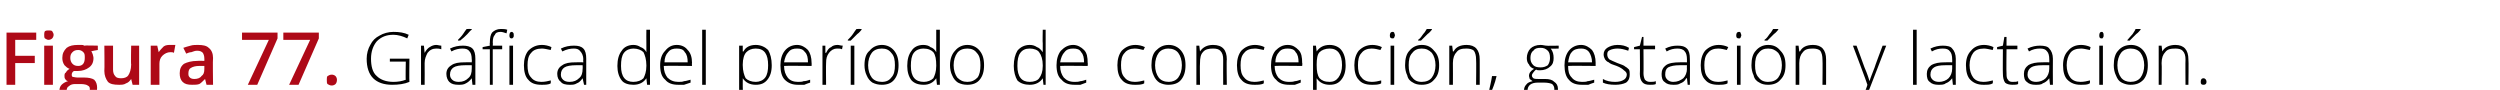 <?xml version="1.0" standalone="no"?><!DOCTYPE svg PUBLIC "-//W3C//DTD SVG 1.1//EN" "http://www.w3.org/Graphics/SVG/1.1/DTD/svg11.dtd"><svg xmlns="http://www.w3.org/2000/svg" version="1.1" width="345px" height="12.4px" viewBox="0 -4 345 12.4" style="top:-4px">  <desc>Figura 77. Gr fica del per odo de concepci n, gestaci n y lactaci n.</desc>  <defs/>  <g id="Polygon83968">    <path d="M 53.8 4.1 L 56.5 4.1 C 56.5 4.1 56.46 7.31 56.5 7.3 C 55.8 7.6 55 7.7 54.1 7.7 C 53 7.7 52.1 7.4 51.5 6.8 C 50.9 6.2 50.6 5.3 50.6 4.1 C 50.6 3.4 50.8 2.7 51.1 2.2 C 51.4 1.6 51.8 1.2 52.4 0.9 C 52.9 0.6 53.6 0.4 54.3 0.4 C 55.1 0.4 55.8 0.5 56.4 0.8 C 56.4 0.8 56.2 1.3 56.2 1.3 C 55.6 1 54.9 0.8 54.3 0.8 C 53.3 0.8 52.6 1.1 52 1.7 C 51.5 2.3 51.2 3.1 51.2 4.1 C 51.2 5.1 51.4 6 52 6.5 C 52.5 7 53.3 7.3 54.3 7.3 C 54.9 7.3 55.5 7.2 56 7 C 55.95 7.03 56 4.5 56 4.5 L 53.8 4.5 L 53.8 4.1 Z M 60.2 2.2 C 60.4 2.2 60.7 2.3 60.9 2.3 C 60.9 2.3 60.9 2.8 60.9 2.8 C 60.6 2.7 60.4 2.7 60.2 2.7 C 59.7 2.7 59.3 2.9 59 3.3 C 58.8 3.7 58.6 4.1 58.6 4.7 C 58.62 4.72 58.6 7.7 58.6 7.7 L 58.1 7.7 L 58.1 2.3 L 58.5 2.3 L 58.6 3.3 C 58.6 3.3 58.63 3.3 58.6 3.3 C 58.8 2.9 59.1 2.6 59.3 2.5 C 59.6 2.3 59.9 2.2 60.2 2.2 Z M 65.2 7.7 L 65.1 6.8 C 65.1 6.8 65.08 6.81 65.1 6.8 C 64.8 7.2 64.5 7.4 64.3 7.5 C 64 7.7 63.6 7.7 63.3 7.7 C 62.7 7.7 62.3 7.6 62 7.3 C 61.8 7.1 61.6 6.7 61.6 6.2 C 61.6 5.7 61.8 5.3 62.3 5 C 62.7 4.7 63.3 4.6 64.1 4.6 C 64.13 4.58 65.1 4.6 65.1 4.6 C 65.1 4.6 65.14 4.2 65.1 4.2 C 65.1 3.7 65 3.3 64.8 3.1 C 64.6 2.8 64.3 2.7 63.8 2.7 C 63.4 2.7 62.8 2.8 62.3 3.1 C 62.3 3.1 62.1 2.7 62.1 2.7 C 62.7 2.4 63.3 2.3 63.9 2.3 C 64.4 2.3 64.9 2.4 65.2 2.7 C 65.5 3 65.6 3.5 65.6 4.1 C 65.6 4.12 65.6 7.7 65.6 7.7 L 65.2 7.7 Z M 63.3 7.3 C 63.9 7.3 64.3 7.1 64.6 6.8 C 65 6.5 65.1 6 65.1 5.5 C 65.12 5.47 65.1 5 65.1 5 C 65.1 5 64.2 4.99 64.2 5 C 63.5 5 62.9 5.1 62.6 5.3 C 62.3 5.5 62.1 5.8 62.1 6.3 C 62.1 6.6 62.2 6.8 62.4 7 C 62.6 7.2 62.9 7.3 63.3 7.3 Z M 63.2 1.5 C 63.4 1.3 63.7 1 63.9 0.7 C 64.1 0.4 64.3 0.1 64.4 0 C 64.38 -0.01 65.1 0 65.1 0 C 65.1 0 65.07 0.07 65.1 0.1 C 64.9 0.2 64.7 0.5 64.5 0.7 C 64.2 1 63.9 1.3 63.5 1.6 C 63.54 1.59 63.2 1.6 63.2 1.6 C 63.2 1.6 63.2 1.51 63.2 1.5 Z M 69.3 2.8 L 68 2.8 L 68 7.7 L 67.6 7.7 L 67.6 2.8 L 66.6 2.8 L 66.6 2.5 L 67.6 2.3 C 67.6 2.3 67.56 1.89 67.6 1.9 C 67.6 1.2 67.7 0.8 67.9 0.5 C 68.2 0.2 68.6 0 69.1 0 C 69.4 0 69.7 0 70 0.1 C 70 0.1 69.9 0.6 69.9 0.6 C 69.6 0.5 69.3 0.4 69.1 0.4 C 68.7 0.4 68.4 0.5 68.3 0.8 C 68.1 1 68 1.3 68 1.9 C 68.04 1.85 68 2.3 68 2.3 L 69.3 2.3 L 69.3 2.8 Z M 70.8 7.7 L 70.3 7.7 L 70.3 2.3 L 70.8 2.3 L 70.8 7.7 Z M 70.6 1.3 C 70.4 1.3 70.3 1.2 70.3 0.9 C 70.3 0.6 70.4 0.4 70.6 0.4 C 70.7 0.4 70.7 0.4 70.8 0.5 C 70.9 0.6 70.9 0.7 70.9 0.9 C 70.9 1 70.9 1.1 70.8 1.2 C 70.7 1.3 70.7 1.3 70.6 1.3 C 70.6 1.3 70.6 1.3 70.6 1.3 Z M 76 7.5 C 75.7 7.7 75.2 7.7 74.7 7.7 C 73.9 7.7 73.3 7.5 72.9 7 C 72.5 6.6 72.3 5.9 72.3 5 C 72.3 4.2 72.5 3.5 72.9 3 C 73.4 2.5 74 2.2 74.8 2.2 C 75.2 2.2 75.7 2.3 76.1 2.5 C 76.1 2.5 76 2.9 76 2.9 C 75.5 2.8 75.1 2.7 74.8 2.7 C 74.1 2.7 73.6 2.9 73.3 3.3 C 72.9 3.7 72.8 4.3 72.8 5 C 72.8 5.7 72.9 6.3 73.3 6.7 C 73.6 7.1 74.1 7.3 74.7 7.3 C 75.2 7.3 75.6 7.2 76 7.1 C 76.03 7.05 76 7.5 76 7.5 C 76 7.5 76.03 7.5 76 7.5 Z M 80.6 7.7 L 80.4 6.8 C 80.4 6.8 80.39 6.81 80.4 6.8 C 80.1 7.2 79.9 7.4 79.6 7.5 C 79.3 7.7 79 7.7 78.6 7.7 C 78.1 7.7 77.6 7.6 77.4 7.3 C 77.1 7.1 76.9 6.7 76.9 6.2 C 76.9 5.7 77.1 5.3 77.6 5 C 78 4.7 78.6 4.6 79.4 4.6 C 79.44 4.58 80.5 4.6 80.5 4.6 C 80.5 4.6 80.45 4.2 80.5 4.2 C 80.5 3.7 80.3 3.3 80.1 3.1 C 79.9 2.8 79.6 2.7 79.2 2.7 C 78.7 2.7 78.2 2.8 77.6 3.1 C 77.6 3.1 77.4 2.7 77.4 2.7 C 78 2.4 78.6 2.3 79.2 2.3 C 79.8 2.3 80.2 2.4 80.5 2.7 C 80.8 3 80.9 3.5 80.9 4.1 C 80.91 4.12 80.9 7.7 80.9 7.7 L 80.6 7.7 Z M 78.6 7.3 C 79.2 7.3 79.6 7.1 79.9 6.8 C 80.3 6.5 80.4 6 80.4 5.5 C 80.43 5.47 80.4 5 80.4 5 C 80.4 5 79.5 4.99 79.5 5 C 78.8 5 78.2 5.1 77.9 5.3 C 77.6 5.5 77.4 5.8 77.4 6.3 C 77.4 6.6 77.5 6.8 77.7 7 C 77.9 7.2 78.2 7.3 78.6 7.3 Z M 87.4 2.2 C 87.8 2.2 88.1 2.3 88.4 2.5 C 88.7 2.6 89 2.8 89.2 3.2 C 89.2 3.2 89.2 3.2 89.2 3.2 C 89.2 2.8 89.2 2.4 89.2 2 C 89.18 1.96 89.2 0.1 89.2 0.1 L 89.7 0.1 L 89.7 7.7 L 89.3 7.7 L 89.2 6.8 C 89.2 6.8 89.18 6.84 89.2 6.8 C 88.8 7.4 88.2 7.7 87.4 7.7 C 86.7 7.7 86.1 7.5 85.8 7.1 C 85.4 6.6 85.2 5.9 85.2 5.1 C 85.2 4.2 85.4 3.5 85.8 3 C 86.1 2.5 86.7 2.2 87.4 2.2 Z M 87.4 2.7 C 86.9 2.7 86.4 2.9 86.1 3.3 C 85.8 3.7 85.7 4.3 85.7 5.1 C 85.7 6.6 86.3 7.3 87.4 7.3 C 88 7.3 88.5 7.1 88.8 6.8 C 89 6.4 89.2 5.9 89.2 5.1 C 89.2 5.1 89.2 5 89.2 5 C 89.2 4.2 89 3.6 88.8 3.2 C 88.5 2.9 88 2.7 87.4 2.7 Z M 93.6 7.7 C 92.8 7.7 92.2 7.5 91.8 7 C 91.3 6.6 91.1 5.9 91.1 5 C 91.1 4.2 91.3 3.5 91.8 3 C 92.2 2.5 92.7 2.2 93.4 2.2 C 94.1 2.2 94.6 2.5 94.9 2.9 C 95.3 3.3 95.5 3.9 95.5 4.7 C 95.46 4.67 95.5 5.1 95.5 5.1 C 95.5 5.1 91.64 5.06 91.6 5.1 C 91.6 5.8 91.8 6.3 92.1 6.7 C 92.5 7.1 93 7.3 93.6 7.3 C 93.9 7.3 94.2 7.3 94.4 7.2 C 94.6 7.2 94.9 7.1 95.3 7 C 95.3 7 95.3 7.4 95.3 7.4 C 95 7.5 94.7 7.6 94.4 7.7 C 94.2 7.7 93.9 7.7 93.6 7.7 Z M 93.4 2.7 C 92.9 2.7 92.5 2.8 92.2 3.2 C 91.9 3.5 91.7 4 91.7 4.6 C 91.7 4.6 94.9 4.6 94.9 4.6 C 94.9 4 94.8 3.5 94.5 3.2 C 94.3 2.8 93.9 2.7 93.4 2.7 Z M 97.4 7.7 L 96.9 7.7 L 96.9 0.1 L 97.4 0.1 L 97.4 7.7 Z M 104.3 7.7 C 103.5 7.7 102.9 7.4 102.5 6.8 C 102.53 6.83 102.5 6.8 102.5 6.8 C 102.5 6.8 102.51 7.24 102.5 7.2 C 102.5 7.5 102.5 7.7 102.5 8 C 102.53 8.03 102.5 10.1 102.5 10.1 L 102 10.1 L 102 2.3 L 102.5 2.3 L 102.5 3.1 C 102.5 3.1 102.58 3.1 102.6 3.1 C 102.9 2.5 103.5 2.2 104.3 2.2 C 105 2.2 105.6 2.5 106 2.9 C 106.3 3.4 106.5 4.1 106.5 5 C 106.5 5.9 106.3 6.5 105.9 7 C 105.5 7.5 105 7.7 104.3 7.7 Z M 104.3 7.3 C 104.8 7.3 105.3 7.1 105.6 6.7 C 105.9 6.3 106 5.7 106 5 C 106 3.5 105.5 2.7 104.3 2.7 C 103.7 2.7 103.3 2.9 103 3.2 C 102.7 3.5 102.5 4.1 102.5 4.9 C 102.5 4.9 102.5 5 102.5 5 C 102.5 5.8 102.7 6.4 102.9 6.8 C 103.2 7.1 103.7 7.3 104.3 7.3 Z M 110.1 7.7 C 109.4 7.7 108.8 7.5 108.3 7 C 107.9 6.6 107.7 5.9 107.7 5 C 107.7 4.2 107.9 3.5 108.3 3 C 108.7 2.5 109.3 2.2 110 2.2 C 110.6 2.2 111.1 2.5 111.5 2.9 C 111.8 3.3 112 3.9 112 4.7 C 112.02 4.67 112 5.1 112 5.1 C 112 5.1 108.2 5.06 108.2 5.1 C 108.2 5.8 108.4 6.3 108.7 6.7 C 109 7.1 109.5 7.3 110.1 7.3 C 110.4 7.3 110.7 7.3 110.9 7.2 C 111.2 7.2 111.5 7.1 111.8 7 C 111.8 7 111.8 7.4 111.8 7.4 C 111.5 7.5 111.2 7.6 111 7.7 C 110.7 7.7 110.4 7.7 110.1 7.7 Z M 110 2.7 C 109.5 2.7 109.1 2.8 108.8 3.2 C 108.5 3.5 108.3 4 108.2 4.6 C 108.2 4.6 111.5 4.6 111.5 4.6 C 111.5 4 111.4 3.5 111.1 3.2 C 110.8 2.8 110.5 2.7 110 2.7 Z M 115.6 2.2 C 115.8 2.2 116 2.3 116.3 2.3 C 116.3 2.3 116.2 2.8 116.2 2.8 C 116 2.7 115.8 2.7 115.5 2.7 C 115.1 2.7 114.7 2.9 114.4 3.3 C 114.1 3.7 114 4.1 114 4.7 C 113.97 4.72 114 7.7 114 7.7 L 113.5 7.7 L 113.5 2.3 L 113.9 2.3 L 113.9 3.3 C 113.9 3.3 113.98 3.3 114 3.3 C 114.2 2.9 114.4 2.6 114.7 2.5 C 114.9 2.3 115.2 2.2 115.6 2.2 Z M 117.9 7.7 L 117.4 7.7 L 117.4 2.3 L 117.9 2.3 L 117.9 7.7 Z M 117 1.5 C 117.2 1.3 117.5 1 117.7 0.7 C 117.9 0.4 118.1 0.1 118.2 0 C 118.19 -0.01 118.9 0 118.9 0 C 118.9 0 118.88 0.07 118.9 0.1 C 118.8 0.2 118.6 0.5 118.3 0.7 C 118 1 117.7 1.3 117.4 1.6 C 117.35 1.59 117 1.6 117 1.6 C 117 1.6 117.01 1.51 117 1.5 Z M 124 5 C 124 5.9 123.8 6.5 123.4 7 C 123 7.5 122.4 7.7 121.7 7.7 C 121.2 7.7 120.8 7.6 120.4 7.4 C 120.1 7.2 119.8 6.9 119.6 6.4 C 119.4 6 119.3 5.5 119.3 5 C 119.3 4.1 119.5 3.4 120 3 C 120.4 2.5 121 2.2 121.7 2.2 C 122.4 2.2 123 2.5 123.4 3 C 123.8 3.5 124 4.1 124 5 Z M 119.8 5 C 119.8 5.7 120 6.3 120.3 6.7 C 120.6 7.1 121.1 7.3 121.7 7.3 C 122.3 7.3 122.7 7.1 123 6.7 C 123.4 6.3 123.5 5.7 123.5 5 C 123.5 4.3 123.4 3.7 123 3.3 C 122.7 2.9 122.3 2.7 121.7 2.7 C 121.1 2.7 120.6 2.9 120.3 3.3 C 120 3.7 119.8 4.3 119.8 5 Z M 127.4 2.2 C 127.8 2.2 128.2 2.3 128.4 2.5 C 128.7 2.6 129 2.8 129.2 3.2 C 129.2 3.2 129.2 3.2 129.2 3.2 C 129.2 2.8 129.2 2.4 129.2 2 C 129.19 1.96 129.2 0.1 129.2 0.1 L 129.7 0.1 L 129.7 7.7 L 129.3 7.7 L 129.2 6.8 C 129.2 6.8 129.19 6.84 129.2 6.8 C 128.8 7.4 128.2 7.7 127.5 7.7 C 126.7 7.7 126.2 7.5 125.8 7.1 C 125.4 6.6 125.2 5.9 125.2 5.1 C 125.2 4.2 125.4 3.5 125.8 3 C 126.1 2.5 126.7 2.2 127.4 2.2 Z M 127.4 2.7 C 126.9 2.7 126.4 2.9 126.1 3.3 C 125.8 3.7 125.7 4.3 125.7 5.1 C 125.7 6.6 126.3 7.3 127.5 7.3 C 128 7.3 128.5 7.1 128.8 6.8 C 129 6.4 129.2 5.9 129.2 5.1 C 129.2 5.1 129.2 5 129.2 5 C 129.2 4.2 129.1 3.6 128.8 3.2 C 128.5 2.9 128.1 2.7 127.4 2.7 Z M 135.8 5 C 135.8 5.9 135.6 6.5 135.2 7 C 134.8 7.5 134.2 7.7 133.5 7.7 C 133 7.7 132.6 7.6 132.2 7.4 C 131.9 7.2 131.6 6.9 131.4 6.4 C 131.2 6 131.1 5.5 131.1 5 C 131.1 4.1 131.4 3.4 131.8 3 C 132.2 2.5 132.8 2.2 133.5 2.2 C 134.2 2.2 134.8 2.5 135.2 3 C 135.6 3.5 135.8 4.1 135.8 5 Z M 131.6 5 C 131.6 5.7 131.8 6.3 132.1 6.7 C 132.5 7.1 132.9 7.3 133.5 7.3 C 134.1 7.3 134.5 7.1 134.9 6.7 C 135.2 6.3 135.3 5.7 135.3 5 C 135.3 4.3 135.2 3.7 134.8 3.3 C 134.5 2.9 134.1 2.7 133.5 2.7 C 132.9 2.7 132.4 2.9 132.1 3.3 C 131.8 3.7 131.6 4.3 131.6 5 Z M 142.1 2.2 C 142.5 2.2 142.8 2.3 143.1 2.5 C 143.4 2.6 143.6 2.8 143.9 3.2 C 143.9 3.2 143.9 3.2 143.9 3.2 C 143.9 2.8 143.9 2.4 143.9 2 C 143.86 1.96 143.9 0.1 143.9 0.1 L 144.3 0.1 L 144.3 7.7 L 144 7.7 L 143.9 6.8 C 143.9 6.8 143.86 6.84 143.9 6.8 C 143.5 7.4 142.9 7.7 142.1 7.7 C 141.4 7.7 140.8 7.5 140.4 7.1 C 140.1 6.6 139.9 5.9 139.9 5.1 C 139.9 4.2 140.1 3.5 140.4 3 C 140.8 2.5 141.4 2.2 142.1 2.2 Z M 142.1 2.7 C 141.5 2.7 141.1 2.9 140.8 3.3 C 140.5 3.7 140.4 4.3 140.4 5.1 C 140.4 6.6 141 7.3 142.1 7.3 C 142.7 7.3 143.2 7.1 143.4 6.8 C 143.7 6.4 143.9 5.9 143.9 5.1 C 143.9 5.1 143.9 5 143.9 5 C 143.9 4.2 143.7 3.6 143.4 3.2 C 143.2 2.9 142.7 2.7 142.1 2.7 Z M 148.3 7.7 C 147.5 7.7 146.9 7.5 146.5 7 C 146 6.6 145.8 5.9 145.8 5 C 145.8 4.2 146 3.5 146.4 3 C 146.9 2.5 147.4 2.2 148.1 2.2 C 148.7 2.2 149.2 2.5 149.6 2.9 C 150 3.3 150.1 3.9 150.1 4.7 C 150.14 4.67 150.1 5.1 150.1 5.1 C 150.1 5.1 146.32 5.06 146.3 5.1 C 146.3 5.8 146.5 6.3 146.8 6.7 C 147.2 7.1 147.6 7.3 148.3 7.3 C 148.6 7.3 148.8 7.3 149.1 7.2 C 149.3 7.2 149.6 7.1 149.9 7 C 149.9 7 149.9 7.4 149.9 7.4 C 149.6 7.5 149.4 7.6 149.1 7.7 C 148.8 7.7 148.6 7.7 148.3 7.7 Z M 148.1 2.7 C 147.6 2.7 147.2 2.8 146.9 3.2 C 146.6 3.5 146.4 4 146.3 4.6 C 146.3 4.6 149.6 4.6 149.6 4.6 C 149.6 4 149.5 3.5 149.2 3.2 C 149 2.8 148.6 2.7 148.1 2.7 Z M 157.9 7.5 C 157.6 7.7 157.1 7.7 156.6 7.7 C 155.8 7.7 155.2 7.5 154.8 7 C 154.4 6.6 154.2 5.9 154.2 5 C 154.2 4.2 154.4 3.5 154.8 3 C 155.3 2.5 155.9 2.2 156.7 2.2 C 157.1 2.2 157.6 2.3 158 2.5 C 158 2.5 157.8 2.9 157.8 2.9 C 157.4 2.8 157 2.7 156.6 2.7 C 156 2.7 155.5 2.9 155.2 3.3 C 154.8 3.7 154.7 4.3 154.7 5 C 154.7 5.7 154.8 6.3 155.2 6.7 C 155.5 7.1 156 7.3 156.6 7.3 C 157.1 7.3 157.5 7.2 157.9 7.1 C 157.92 7.05 157.9 7.5 157.9 7.5 C 157.9 7.5 157.92 7.5 157.9 7.5 Z M 163.6 5 C 163.6 5.9 163.4 6.5 163 7 C 162.6 7.5 162 7.7 161.2 7.7 C 160.8 7.7 160.4 7.6 160 7.4 C 159.7 7.2 159.4 6.9 159.2 6.4 C 159 6 158.9 5.5 158.9 5 C 158.9 4.1 159.1 3.4 159.5 3 C 160 2.5 160.5 2.2 161.3 2.2 C 162 2.2 162.6 2.5 163 3 C 163.4 3.5 163.6 4.1 163.6 5 Z M 159.4 5 C 159.4 5.7 159.6 6.3 159.9 6.7 C 160.2 7.1 160.7 7.3 161.3 7.3 C 161.8 7.3 162.3 7.1 162.6 6.7 C 162.9 6.3 163.1 5.7 163.1 5 C 163.1 4.3 162.9 3.7 162.6 3.3 C 162.3 2.9 161.8 2.7 161.2 2.7 C 160.7 2.7 160.2 2.9 159.9 3.3 C 159.6 3.7 159.4 4.3 159.4 5 Z M 168.8 7.7 C 168.8 7.7 168.78 4.21 168.8 4.2 C 168.8 3.7 168.7 3.3 168.4 3 C 168.2 2.8 167.9 2.7 167.4 2.7 C 166.8 2.7 166.3 2.8 166 3.2 C 165.7 3.5 165.6 4 165.6 4.7 C 165.56 4.72 165.6 7.7 165.6 7.7 L 165.1 7.7 L 165.1 2.3 L 165.5 2.3 L 165.6 3.1 C 165.6 3.1 165.61 3.07 165.6 3.1 C 166 2.5 166.6 2.2 167.4 2.2 C 168.7 2.2 169.3 2.9 169.3 4.2 C 169.25 4.18 169.3 7.7 169.3 7.7 L 168.8 7.7 Z M 174.4 7.5 C 174.1 7.7 173.6 7.7 173.1 7.7 C 172.3 7.7 171.7 7.5 171.3 7 C 170.9 6.6 170.7 5.9 170.7 5 C 170.7 4.2 170.9 3.5 171.3 3 C 171.8 2.5 172.4 2.2 173.2 2.2 C 173.6 2.2 174.1 2.3 174.5 2.5 C 174.5 2.5 174.4 2.9 174.4 2.9 C 173.9 2.8 173.5 2.7 173.2 2.7 C 172.5 2.7 172 2.9 171.7 3.3 C 171.3 3.7 171.2 4.3 171.2 5 C 171.2 5.7 171.3 6.3 171.7 6.7 C 172 7.1 172.5 7.3 173.1 7.3 C 173.6 7.3 174 7.2 174.4 7.1 C 174.42 7.05 174.4 7.5 174.4 7.5 C 174.4 7.5 174.42 7.5 174.4 7.5 Z M 177.9 7.7 C 177.1 7.7 176.5 7.5 176.1 7 C 175.6 6.6 175.4 5.9 175.4 5 C 175.4 4.2 175.6 3.5 176 3 C 176.5 2.5 177 2.2 177.7 2.2 C 178.4 2.2 178.8 2.5 179.2 2.9 C 179.6 3.3 179.7 3.9 179.7 4.7 C 179.75 4.67 179.7 5.1 179.7 5.1 C 179.7 5.1 175.92 5.06 175.9 5.1 C 175.9 5.8 176.1 6.3 176.4 6.7 C 176.8 7.1 177.2 7.3 177.9 7.3 C 178.2 7.3 178.4 7.3 178.7 7.2 C 178.9 7.2 179.2 7.1 179.5 7 C 179.5 7 179.5 7.4 179.5 7.4 C 179.2 7.5 179 7.6 178.7 7.7 C 178.5 7.7 178.2 7.7 177.9 7.7 Z M 177.7 2.7 C 177.2 2.7 176.8 2.8 176.5 3.2 C 176.2 3.5 176 4 176 4.6 C 176 4.6 179.2 4.6 179.2 4.6 C 179.2 4 179.1 3.5 178.8 3.2 C 178.6 2.8 178.2 2.7 177.7 2.7 Z M 183.5 7.7 C 182.7 7.7 182.1 7.4 181.7 6.8 C 181.7 6.83 181.7 6.8 181.7 6.8 C 181.7 6.8 181.68 7.24 181.7 7.2 C 181.7 7.5 181.7 7.7 181.7 8 C 181.7 8.03 181.7 10.1 181.7 10.1 L 181.2 10.1 L 181.2 2.3 L 181.6 2.3 L 181.7 3.1 C 181.7 3.1 181.74 3.1 181.7 3.1 C 182.1 2.5 182.7 2.2 183.5 2.2 C 184.2 2.2 184.8 2.5 185.1 2.9 C 185.5 3.4 185.7 4.1 185.7 5 C 185.7 5.9 185.5 6.5 185.1 7 C 184.7 7.5 184.2 7.7 183.5 7.7 Z M 183.5 7.3 C 184 7.3 184.4 7.1 184.7 6.7 C 185 6.3 185.2 5.7 185.2 5 C 185.2 3.5 184.6 2.7 183.5 2.7 C 182.9 2.7 182.4 2.9 182.1 3.2 C 181.8 3.5 181.7 4.1 181.7 4.9 C 181.7 4.9 181.7 5 181.7 5 C 181.7 5.8 181.8 6.4 182.1 6.8 C 182.4 7.1 182.8 7.3 183.5 7.3 Z M 190.6 7.5 C 190.3 7.7 189.8 7.7 189.3 7.7 C 188.5 7.7 187.9 7.5 187.5 7 C 187.1 6.6 186.9 5.9 186.9 5 C 186.9 4.2 187.1 3.5 187.5 3 C 188 2.5 188.6 2.2 189.4 2.2 C 189.8 2.2 190.3 2.3 190.7 2.5 C 190.7 2.5 190.5 2.9 190.5 2.9 C 190.1 2.8 189.7 2.7 189.3 2.7 C 188.7 2.7 188.2 2.9 187.9 3.3 C 187.5 3.7 187.4 4.3 187.4 5 C 187.4 5.7 187.5 6.3 187.9 6.7 C 188.2 7.1 188.7 7.3 189.3 7.3 C 189.8 7.3 190.2 7.2 190.6 7.1 C 190.62 7.05 190.6 7.5 190.6 7.5 C 190.6 7.5 190.62 7.5 190.6 7.5 Z M 192.4 7.7 L 191.9 7.7 L 191.9 2.3 L 192.4 2.3 L 192.4 7.7 Z M 192.2 1.3 C 191.9 1.3 191.8 1.2 191.8 0.9 C 191.8 0.6 191.9 0.4 192.2 0.4 C 192.3 0.4 192.3 0.4 192.4 0.5 C 192.4 0.6 192.5 0.7 192.5 0.9 C 192.5 1 192.4 1.1 192.4 1.2 C 192.3 1.3 192.3 1.3 192.2 1.3 C 192.2 1.3 192.2 1.3 192.2 1.3 Z M 198.6 5 C 198.6 5.9 198.4 6.5 197.9 7 C 197.5 7.5 196.9 7.7 196.2 7.7 C 195.7 7.7 195.3 7.6 195 7.4 C 194.6 7.2 194.3 6.9 194.2 6.4 C 194 6 193.9 5.5 193.9 5 C 193.9 4.1 194.1 3.4 194.5 3 C 194.9 2.5 195.5 2.2 196.2 2.2 C 197 2.2 197.5 2.5 197.9 3 C 198.4 3.5 198.6 4.1 198.6 5 Z M 194.4 5 C 194.4 5.7 194.5 6.3 194.9 6.7 C 195.2 7.1 195.6 7.3 196.2 7.3 C 196.8 7.3 197.3 7.1 197.6 6.7 C 197.9 6.3 198.1 5.7 198.1 5 C 198.1 4.3 197.9 3.7 197.6 3.3 C 197.2 2.9 196.8 2.7 196.2 2.7 C 195.6 2.7 195.2 2.9 194.9 3.3 C 194.5 3.7 194.4 4.3 194.4 5 Z M 195.7 1.5 C 196 1.3 196.2 1 196.4 0.7 C 196.7 0.4 196.8 0.1 196.9 0 C 196.91 -0.01 197.6 0 197.6 0 C 197.6 0 197.59 0.07 197.6 0.1 C 197.5 0.2 197.3 0.5 197 0.7 C 196.7 1 196.4 1.3 196.1 1.6 C 196.07 1.59 195.7 1.6 195.7 1.6 C 195.7 1.6 195.72 1.51 195.7 1.5 Z M 203.7 7.7 C 203.7 7.7 203.74 4.21 203.7 4.2 C 203.7 3.7 203.6 3.3 203.4 3 C 203.2 2.8 202.8 2.7 202.4 2.7 C 201.7 2.7 201.3 2.8 201 3.2 C 200.7 3.5 200.5 4 200.5 4.7 C 200.52 4.72 200.5 7.7 200.5 7.7 L 200 7.7 L 200 2.3 L 200.4 2.3 L 200.5 3.1 C 200.5 3.1 200.57 3.07 200.6 3.1 C 200.9 2.5 201.5 2.2 202.4 2.2 C 203.6 2.2 204.2 2.9 204.2 4.2 C 204.21 4.18 204.2 7.7 204.2 7.7 L 203.7 7.7 Z M 206.5 6.5 C 206.5 6.5 206.54 6.59 206.5 6.6 C 206.3 7.5 206 8.2 205.7 8.9 C 205.7 8.9 205.4 8.9 205.4 8.9 C 205.6 8 205.8 7.2 205.9 6.5 C 205.91 6.49 206.5 6.5 206.5 6.5 Z M 215.1 2.3 L 215.1 2.7 C 215.1 2.7 213.98 2.75 214 2.7 C 214.3 3.1 214.4 3.5 214.4 4 C 214.4 4.5 214.3 4.9 213.9 5.2 C 213.6 5.5 213.1 5.7 212.5 5.7 C 212.3 5.7 212.1 5.7 212 5.6 C 211.8 5.7 211.7 5.9 211.6 6 C 211.5 6.1 211.4 6.3 211.4 6.4 C 211.4 6.6 211.5 6.7 211.6 6.8 C 211.8 6.9 212 6.9 212.3 6.9 C 212.3 6.9 213.2 6.9 213.2 6.9 C 213.8 6.9 214.2 7 214.5 7.3 C 214.8 7.5 215 7.8 215 8.3 C 215 8.9 214.8 9.3 214.3 9.6 C 213.9 9.9 213.2 10.1 212.4 10.1 C 211.7 10.1 211.2 9.9 210.8 9.7 C 210.5 9.4 210.3 9.1 210.3 8.6 C 210.3 8.2 210.4 7.9 210.6 7.7 C 210.8 7.4 211.1 7.3 211.5 7.2 C 211.4 7.1 211.2 7 211.1 6.9 C 211.1 6.8 211 6.6 211 6.5 C 211 6.1 211.2 5.8 211.7 5.5 C 211.4 5.4 211.1 5.2 211 4.9 C 210.8 4.7 210.7 4.4 210.7 4 C 210.7 3.5 210.9 3 211.2 2.7 C 211.5 2.4 212 2.2 212.6 2.2 C 212.9 2.2 213.2 2.3 213.4 2.3 C 213.38 2.34 215.1 2.3 215.1 2.3 Z M 212.2 7.4 C 211.3 7.4 210.8 7.8 210.8 8.5 C 210.8 9.3 211.3 9.6 212.4 9.6 C 213.8 9.6 214.5 9.2 214.5 8.3 C 214.5 8 214.4 7.8 214.2 7.6 C 214 7.5 213.6 7.4 213.1 7.4 C 213.11 7.4 212.2 7.4 212.2 7.4 C 212.2 7.4 212.24 7.4 212.2 7.4 Z M 211.2 4 C 211.2 4.4 211.3 4.7 211.6 5 C 211.8 5.2 212.1 5.3 212.6 5.3 C 213 5.3 213.3 5.2 213.6 5 C 213.8 4.7 213.9 4.4 213.9 4 C 213.9 3.5 213.8 3.2 213.6 3 C 213.3 2.7 213 2.6 212.6 2.6 C 212.1 2.6 211.8 2.7 211.6 3 C 211.3 3.2 211.2 3.6 211.2 4 Z M 218.3 7.7 C 217.5 7.7 216.9 7.5 216.5 7 C 216.1 6.6 215.9 5.9 215.9 5 C 215.9 4.2 216.1 3.5 216.5 3 C 216.9 2.5 217.5 2.2 218.2 2.2 C 218.8 2.2 219.3 2.5 219.7 2.9 C 220 3.3 220.2 3.9 220.2 4.7 C 220.19 4.67 220.2 5.1 220.2 5.1 C 220.2 5.1 216.37 5.06 216.4 5.1 C 216.4 5.8 216.5 6.3 216.9 6.7 C 217.2 7.1 217.7 7.3 218.3 7.3 C 218.6 7.3 218.9 7.3 219.1 7.2 C 219.3 7.2 219.6 7.1 220 7 C 220 7 220 7.4 220 7.4 C 219.7 7.5 219.4 7.6 219.2 7.7 C 218.9 7.7 218.6 7.7 218.3 7.7 Z M 218.2 2.7 C 217.7 2.7 217.2 2.8 216.9 3.2 C 216.6 3.5 216.5 4 216.4 4.6 C 216.4 4.6 219.7 4.6 219.7 4.6 C 219.7 4 219.5 3.5 219.3 3.2 C 219 2.8 218.6 2.7 218.2 2.7 Z M 224.9 6.3 C 224.9 6.7 224.8 7.1 224.4 7.4 C 224 7.6 223.5 7.7 222.9 7.7 C 222.2 7.7 221.6 7.6 221.2 7.4 C 221.2 7.4 221.2 6.9 221.2 6.9 C 221.7 7.2 222.3 7.3 222.9 7.3 C 223.4 7.3 223.8 7.2 224.1 7 C 224.3 6.9 224.5 6.6 224.5 6.3 C 224.5 6.1 224.4 5.9 224.1 5.7 C 223.9 5.5 223.6 5.3 223.1 5.1 C 222.5 4.9 222.2 4.8 222 4.6 C 221.7 4.5 221.6 4.3 221.5 4.2 C 221.4 4 221.3 3.8 221.3 3.5 C 221.3 3.1 221.5 2.8 221.8 2.6 C 222.1 2.4 222.6 2.2 223.2 2.2 C 223.8 2.2 224.3 2.3 224.8 2.6 C 224.8 2.6 224.7 3 224.7 3 C 224.1 2.8 223.7 2.7 223.2 2.7 C 222.8 2.7 222.4 2.8 222.2 2.9 C 221.9 3 221.8 3.2 221.8 3.5 C 221.8 3.8 221.9 4 222.1 4.2 C 222.3 4.3 222.7 4.5 223.2 4.7 C 223.7 4.9 224.1 5 224.3 5.2 C 224.5 5.3 224.7 5.5 224.8 5.6 C 224.9 5.8 224.9 6 224.9 6.3 Z M 227.7 7.3 C 228 7.3 228.3 7.3 228.5 7.2 C 228.5 7.2 228.5 7.6 228.5 7.6 C 228.3 7.7 228 7.7 227.7 7.7 C 227.2 7.7 226.9 7.6 226.7 7.4 C 226.4 7.1 226.3 6.7 226.3 6.2 C 226.34 6.19 226.3 2.8 226.3 2.8 L 225.5 2.8 L 225.5 2.5 L 226.3 2.3 L 226.6 1.1 L 226.8 1.1 L 226.8 2.3 L 228.4 2.3 L 228.4 2.8 L 226.8 2.8 C 226.8 2.8 226.83 6.12 226.8 6.1 C 226.8 6.5 226.9 6.8 227 7 C 227.2 7.2 227.4 7.3 227.7 7.3 Z M 232.9 7.7 L 232.8 6.8 C 232.8 6.8 232.73 6.81 232.7 6.8 C 232.5 7.2 232.2 7.4 231.9 7.5 C 231.6 7.7 231.3 7.7 230.9 7.7 C 230.4 7.7 230 7.6 229.7 7.3 C 229.4 7.1 229.3 6.7 229.3 6.2 C 229.3 5.7 229.5 5.3 229.9 5 C 230.3 4.7 231 4.6 231.8 4.6 C 231.77 4.58 232.8 4.6 232.8 4.6 C 232.8 4.6 232.79 4.2 232.8 4.2 C 232.8 3.7 232.7 3.3 232.5 3.1 C 232.3 2.8 231.9 2.7 231.5 2.7 C 231 2.7 230.5 2.8 230 3.1 C 230 3.1 229.8 2.7 229.8 2.7 C 230.4 2.4 230.9 2.3 231.5 2.3 C 232.1 2.3 232.5 2.4 232.8 2.7 C 233.1 3 233.2 3.5 233.2 4.1 C 233.24 4.12 233.2 7.7 233.2 7.7 L 232.9 7.7 Z M 230.9 7.3 C 231.5 7.3 231.9 7.1 232.3 6.8 C 232.6 6.5 232.8 6 232.8 5.5 C 232.77 5.47 232.8 5 232.8 5 C 232.8 5 231.84 4.99 231.8 5 C 231.1 5 230.6 5.1 230.2 5.3 C 229.9 5.5 229.8 5.8 229.8 6.3 C 229.8 6.6 229.9 6.8 230.1 7 C 230.3 7.2 230.6 7.3 230.9 7.3 Z M 238.4 7.5 C 238.1 7.7 237.6 7.7 237.1 7.7 C 236.3 7.7 235.7 7.5 235.3 7 C 234.9 6.6 234.7 5.9 234.7 5 C 234.7 4.2 234.9 3.5 235.3 3 C 235.8 2.5 236.4 2.2 237.2 2.2 C 237.6 2.2 238.1 2.3 238.5 2.5 C 238.5 2.5 238.3 2.9 238.3 2.9 C 237.9 2.8 237.5 2.7 237.1 2.7 C 236.5 2.7 236 2.9 235.7 3.3 C 235.3 3.7 235.2 4.3 235.2 5 C 235.2 5.7 235.3 6.3 235.7 6.7 C 236 7.1 236.5 7.3 237.1 7.3 C 237.6 7.3 238 7.2 238.4 7.1 C 238.42 7.05 238.4 7.5 238.4 7.5 C 238.4 7.5 238.42 7.5 238.4 7.5 Z M 240.2 7.7 L 239.7 7.7 L 239.7 2.3 L 240.2 2.3 L 240.2 7.7 Z M 240 1.3 C 239.7 1.3 239.6 1.2 239.6 0.9 C 239.6 0.6 239.7 0.4 240 0.4 C 240.1 0.4 240.1 0.4 240.2 0.5 C 240.2 0.6 240.3 0.7 240.3 0.9 C 240.3 1 240.2 1.1 240.2 1.2 C 240.1 1.3 240.1 1.3 240 1.3 C 240 1.3 240 1.3 240 1.3 Z M 246.4 5 C 246.4 5.9 246.2 6.5 245.7 7 C 245.3 7.5 244.7 7.7 244 7.7 C 243.5 7.7 243.1 7.6 242.8 7.4 C 242.4 7.2 242.1 6.9 242 6.4 C 241.8 6 241.7 5.5 241.7 5 C 241.7 4.1 241.9 3.4 242.3 3 C 242.7 2.5 243.3 2.2 244 2.2 C 244.8 2.2 245.3 2.5 245.7 3 C 246.2 3.5 246.4 4.1 246.4 5 Z M 242.2 5 C 242.2 5.7 242.3 6.3 242.7 6.7 C 243 7.1 243.4 7.3 244 7.3 C 244.6 7.3 245.1 7.1 245.4 6.7 C 245.7 6.3 245.9 5.7 245.9 5 C 245.9 4.3 245.7 3.7 245.4 3.3 C 245 2.9 244.6 2.7 244 2.7 C 243.4 2.7 243 2.9 242.7 3.3 C 242.3 3.7 242.2 4.3 242.2 5 Z M 243.5 1.5 C 243.8 1.3 244 1 244.2 0.7 C 244.5 0.4 244.6 0.1 244.7 0 C 244.7 -0.01 245.4 0 245.4 0 C 245.4 0 245.39 0.07 245.4 0.1 C 245.3 0.2 245.1 0.5 244.8 0.7 C 244.5 1 244.2 1.3 243.9 1.6 C 243.86 1.59 243.5 1.6 243.5 1.6 C 243.5 1.6 243.52 1.51 243.5 1.5 Z M 251.5 7.7 C 251.5 7.7 251.54 4.21 251.5 4.2 C 251.5 3.7 251.4 3.3 251.2 3 C 251 2.8 250.6 2.7 250.2 2.7 C 249.5 2.7 249.1 2.8 248.8 3.2 C 248.5 3.5 248.3 4 248.3 4.7 C 248.32 4.72 248.3 7.7 248.3 7.7 L 247.8 7.7 L 247.8 2.3 L 248.2 2.3 L 248.3 3.1 C 248.3 3.1 248.37 3.07 248.4 3.1 C 248.7 2.5 249.3 2.2 250.2 2.2 C 251.4 2.2 252 2.9 252 4.2 C 252.01 4.18 252 7.7 252 7.7 L 251.5 7.7 Z M 255.7 2.3 L 256.2 2.3 C 256.2 2.3 257.32 5.32 257.3 5.3 C 257.7 6.2 257.9 6.9 258 7.2 C 258 7.2 258 7.2 258 7.2 C 258.1 6.8 258.4 6.1 258.7 5.3 C 258.67 5.29 259.8 2.3 259.8 2.3 L 260.3 2.3 C 260.3 2.3 257.91 8.51 257.9 8.5 C 257.7 9 257.6 9.4 257.4 9.5 C 257.3 9.7 257.1 9.8 257 9.9 C 256.8 10 256.6 10.1 256.3 10.1 C 256.2 10.1 255.9 10 255.7 10 C 255.7 10 255.7 9.5 255.7 9.5 C 255.9 9.6 256.1 9.6 256.3 9.6 C 256.5 9.6 256.6 9.6 256.8 9.5 C 256.9 9.4 257 9.3 257.1 9.1 C 257.2 9 257.3 8.7 257.5 8.3 C 257.6 8 257.7 7.8 257.7 7.7 C 257.73 7.65 255.7 2.3 255.7 2.3 Z M 264.5 7.7 L 264 7.7 L 264 0.1 L 264.5 0.1 L 264.5 7.7 Z M 269.5 7.7 L 269.4 6.8 C 269.4 6.8 269.36 6.81 269.4 6.8 C 269.1 7.2 268.8 7.4 268.5 7.5 C 268.3 7.7 267.9 7.7 267.5 7.7 C 267 7.7 266.6 7.6 266.3 7.3 C 266 7.1 265.9 6.7 265.9 6.2 C 265.9 5.7 266.1 5.3 266.5 5 C 267 4.7 267.6 4.6 268.4 4.6 C 268.41 4.58 269.4 4.6 269.4 4.6 C 269.4 4.6 269.42 4.2 269.4 4.2 C 269.4 3.7 269.3 3.3 269.1 3.1 C 268.9 2.8 268.6 2.7 268.1 2.7 C 267.6 2.7 267.1 2.8 266.6 3.1 C 266.6 3.1 266.4 2.7 266.4 2.7 C 267 2.4 267.6 2.3 268.1 2.3 C 268.7 2.3 269.2 2.4 269.4 2.7 C 269.7 3 269.9 3.5 269.9 4.1 C 269.88 4.12 269.9 7.7 269.9 7.7 L 269.5 7.7 Z M 267.6 7.3 C 268.1 7.3 268.6 7.1 268.9 6.8 C 269.2 6.5 269.4 6 269.4 5.5 C 269.4 5.47 269.4 5 269.4 5 C 269.4 5 268.47 4.99 268.5 5 C 267.7 5 267.2 5.1 266.9 5.3 C 266.6 5.5 266.4 5.8 266.4 6.3 C 266.4 6.6 266.5 6.8 266.7 7 C 266.9 7.2 267.2 7.3 267.6 7.3 Z M 275 7.5 C 274.7 7.7 274.3 7.7 273.7 7.7 C 273 7.7 272.4 7.5 271.9 7 C 271.5 6.6 271.3 5.9 271.3 5 C 271.3 4.2 271.5 3.5 272 3 C 272.4 2.5 273 2.2 273.8 2.2 C 274.2 2.2 274.7 2.3 275.1 2.5 C 275.1 2.5 275 2.9 275 2.9 C 274.5 2.8 274.1 2.7 273.8 2.7 C 273.1 2.7 272.6 2.9 272.3 3.3 C 272 3.7 271.8 4.3 271.8 5 C 271.8 5.7 272 6.3 272.3 6.7 C 272.6 7.1 273.1 7.3 273.7 7.3 C 274.2 7.3 274.6 7.2 275 7.1 C 275.05 7.05 275 7.5 275 7.5 C 275 7.5 275.05 7.5 275 7.5 Z M 277.7 7.3 C 278.1 7.3 278.3 7.3 278.5 7.2 C 278.5 7.2 278.5 7.6 278.5 7.6 C 278.3 7.7 278 7.7 277.7 7.7 C 277.3 7.7 276.9 7.6 276.7 7.4 C 276.5 7.1 276.4 6.7 276.4 6.2 C 276.37 6.19 276.4 2.8 276.4 2.8 L 275.6 2.8 L 275.6 2.5 L 276.4 2.3 L 276.6 1.1 L 276.9 1.1 L 276.9 2.3 L 278.4 2.3 L 278.4 2.8 L 276.9 2.8 C 276.9 2.8 276.86 6.12 276.9 6.1 C 276.9 6.5 276.9 6.8 277.1 7 C 277.2 7.2 277.4 7.3 277.7 7.3 Z M 282.9 7.7 L 282.8 6.8 C 282.8 6.8 282.76 6.81 282.8 6.8 C 282.5 7.2 282.2 7.4 281.9 7.5 C 281.7 7.7 281.3 7.7 280.9 7.7 C 280.4 7.7 280 7.6 279.7 7.3 C 279.4 7.1 279.3 6.7 279.3 6.2 C 279.3 5.7 279.5 5.3 279.9 5 C 280.4 4.7 281 4.6 281.8 4.6 C 281.81 4.58 282.8 4.6 282.8 4.6 C 282.8 4.6 282.82 4.2 282.8 4.2 C 282.8 3.7 282.7 3.3 282.5 3.1 C 282.3 2.8 282 2.7 281.5 2.7 C 281 2.7 280.5 2.8 280 3.1 C 280 3.1 279.8 2.7 279.8 2.7 C 280.4 2.4 281 2.3 281.5 2.3 C 282.1 2.3 282.6 2.4 282.8 2.7 C 283.1 3 283.3 3.5 283.3 4.1 C 283.28 4.12 283.3 7.7 283.3 7.7 L 282.9 7.7 Z M 281 7.3 C 281.5 7.3 282 7.1 282.3 6.8 C 282.6 6.5 282.8 6 282.8 5.5 C 282.8 5.47 282.8 5 282.8 5 C 282.8 5 281.87 4.99 281.9 5 C 281.1 5 280.6 5.1 280.3 5.3 C 280 5.5 279.8 5.8 279.8 6.3 C 279.8 6.6 279.9 6.8 280.1 7 C 280.3 7.2 280.6 7.3 281 7.3 Z M 288.4 7.5 C 288.1 7.7 287.7 7.7 287.1 7.7 C 286.4 7.7 285.8 7.5 285.3 7 C 284.9 6.6 284.7 5.9 284.7 5 C 284.7 4.2 284.9 3.5 285.4 3 C 285.8 2.5 286.4 2.2 287.2 2.2 C 287.6 2.2 288.1 2.3 288.5 2.5 C 288.5 2.5 288.4 2.9 288.4 2.9 C 287.9 2.8 287.5 2.7 287.2 2.7 C 286.5 2.7 286 2.9 285.7 3.3 C 285.4 3.7 285.2 4.3 285.2 5 C 285.2 5.7 285.4 6.3 285.7 6.7 C 286 7.1 286.5 7.3 287.1 7.3 C 287.6 7.3 288 7.2 288.4 7.1 C 288.45 7.05 288.4 7.5 288.4 7.5 C 288.4 7.5 288.45 7.5 288.4 7.5 Z M 290.2 7.7 L 289.7 7.7 L 289.7 2.3 L 290.2 2.3 L 290.2 7.7 Z M 290 1.3 C 289.8 1.3 289.7 1.2 289.7 0.9 C 289.7 0.6 289.8 0.4 290 0.4 C 290.1 0.4 290.2 0.4 290.2 0.5 C 290.3 0.6 290.3 0.7 290.3 0.9 C 290.3 1 290.3 1.1 290.2 1.2 C 290.2 1.3 290.1 1.3 290 1.3 C 290 1.3 290 1.3 290 1.3 Z M 296.4 5 C 296.4 5.9 296.2 6.5 295.8 7 C 295.3 7.5 294.8 7.7 294 7.7 C 293.6 7.7 293.2 7.6 292.8 7.4 C 292.4 7.2 292.2 6.9 292 6.4 C 291.8 6 291.7 5.5 291.7 5 C 291.7 4.1 291.9 3.4 292.3 3 C 292.7 2.5 293.3 2.2 294.1 2.2 C 294.8 2.2 295.4 2.5 295.8 3 C 296.2 3.5 296.4 4.1 296.4 5 Z M 292.2 5 C 292.2 5.7 292.4 6.3 292.7 6.7 C 293 7.1 293.5 7.3 294 7.3 C 294.6 7.3 295.1 7.1 295.4 6.7 C 295.7 6.3 295.9 5.7 295.9 5 C 295.9 4.3 295.7 3.7 295.4 3.3 C 295.1 2.9 294.6 2.7 294 2.7 C 293.5 2.7 293 2.9 292.7 3.3 C 292.4 3.7 292.2 4.3 292.2 5 Z M 293.6 1.5 C 293.8 1.3 294 1 294.3 0.7 C 294.5 0.4 294.7 0.1 294.7 0 C 294.74 -0.01 295.4 0 295.4 0 C 295.4 0 295.42 0.07 295.4 0.1 C 295.3 0.2 295.1 0.5 294.8 0.7 C 294.5 1 294.2 1.3 293.9 1.6 C 293.9 1.59 293.6 1.6 293.6 1.6 C 293.6 1.6 293.55 1.51 293.6 1.5 Z M 301.6 7.7 C 301.6 7.7 301.57 4.21 301.6 4.2 C 301.6 3.7 301.5 3.3 301.2 3 C 301 2.8 300.7 2.7 300.2 2.7 C 299.5 2.7 299.1 2.8 298.8 3.2 C 298.5 3.5 298.3 4 298.3 4.7 C 298.35 4.72 298.3 7.7 298.3 7.7 L 297.9 7.7 L 297.9 2.3 L 298.3 2.3 L 298.4 3.1 C 298.4 3.1 298.4 3.07 298.4 3.1 C 298.7 2.5 299.4 2.2 300.2 2.2 C 301.4 2.2 302 2.9 302 4.2 C 302.05 4.18 302 7.7 302 7.7 L 301.6 7.7 Z M 304.1 7.7 C 303.8 7.7 303.7 7.6 303.7 7.3 C 303.7 7 303.8 6.8 304.1 6.8 C 304.3 6.8 304.5 7 304.5 7.3 C 304.5 7.6 304.3 7.7 304.1 7.7 C 304.1 7.7 304.1 7.7 304.1 7.7 Z " stroke="none" fill="#000"/>  </g>  <g id="Polygon83967">    <path d="M 2.1 7.7 L 0.9 7.7 L 0.9 0.5 L 5 0.5 L 5 1.5 L 2.1 1.5 L 2.1 3.7 L 4.8 3.7 L 4.8 4.7 L 2.1 4.7 L 2.1 7.7 Z M 7.3 7.7 L 6.1 7.7 L 6.1 2.3 L 7.3 2.3 L 7.3 7.7 Z M 6.1 0.8 C 6.1 0.6 6.1 0.5 6.2 0.3 C 6.4 0.2 6.5 0.2 6.7 0.2 C 6.9 0.2 7.1 0.2 7.2 0.3 C 7.3 0.5 7.4 0.6 7.4 0.8 C 7.4 1 7.3 1.2 7.2 1.3 C 7.1 1.4 6.9 1.5 6.7 1.5 C 6.5 1.5 6.4 1.4 6.2 1.3 C 6.1 1.2 6.1 1 6.1 0.8 Z M 13.5 2.3 L 13.5 2.9 C 13.5 2.9 12.57 3.05 12.6 3.1 C 12.7 3.2 12.7 3.3 12.8 3.5 C 12.8 3.6 12.9 3.8 12.9 4 C 12.9 4.6 12.7 5 12.3 5.3 C 11.9 5.6 11.4 5.8 10.7 5.8 C 10.5 5.8 10.4 5.8 10.2 5.8 C 10 5.9 9.9 6.1 9.9 6.3 C 9.9 6.4 9.9 6.5 10 6.6 C 10.1 6.6 10.4 6.7 10.7 6.7 C 10.7 6.7 11.6 6.7 11.6 6.7 C 12.2 6.7 12.7 6.8 13 7 C 13.3 7.3 13.4 7.7 13.4 8.1 C 13.4 8.8 13.2 9.2 12.7 9.6 C 12.2 9.9 11.4 10.1 10.5 10.1 C 9.8 10.1 9.2 9.9 8.8 9.7 C 8.4 9.4 8.2 9 8.2 8.5 C 8.2 8.2 8.3 7.9 8.5 7.7 C 8.7 7.5 9 7.3 9.4 7.2 C 9.3 7.2 9.1 7.1 9 6.9 C 8.9 6.8 8.9 6.6 8.9 6.5 C 8.9 6.3 8.9 6.1 9.1 6 C 9.2 5.8 9.3 5.7 9.6 5.5 C 9.3 5.4 9.1 5.2 8.9 5 C 8.7 4.7 8.6 4.4 8.6 4 C 8.6 3.4 8.8 3 9.2 2.6 C 9.6 2.3 10.1 2.2 10.8 2.2 C 10.9 2.2 11.1 2.2 11.2 2.2 C 11.4 2.2 11.5 2.2 11.6 2.3 C 11.62 2.25 13.5 2.3 13.5 2.3 Z M 9.2 8.5 C 9.2 8.7 9.4 8.9 9.6 9.1 C 9.8 9.2 10.1 9.3 10.5 9.3 C 11.1 9.3 11.6 9.2 11.9 9 C 12.2 8.8 12.4 8.6 12.4 8.3 C 12.4 8 12.3 7.9 12.1 7.8 C 12 7.7 11.6 7.6 11.2 7.6 C 11.2 7.6 10.3 7.6 10.3 7.6 C 10 7.6 9.7 7.7 9.5 7.9 C 9.3 8 9.2 8.2 9.2 8.5 Z M 9.7 4 C 9.7 4.3 9.8 4.6 10 4.8 C 10.2 5 10.4 5.1 10.8 5.1 C 11.4 5.1 11.7 4.7 11.7 4 C 11.7 3.6 11.7 3.4 11.5 3.2 C 11.3 3 11.1 2.9 10.8 2.9 C 10.4 2.9 10.2 3 10 3.2 C 9.8 3.4 9.7 3.6 9.7 4 Z M 18.3 7.7 L 18.1 6.9 C 18.1 6.9 18.08 6.94 18.1 6.9 C 17.9 7.2 17.7 7.4 17.4 7.5 C 17.1 7.7 16.8 7.7 16.4 7.7 C 15.7 7.7 15.2 7.6 14.9 7.3 C 14.6 6.9 14.4 6.4 14.4 5.8 C 14.44 5.78 14.4 2.3 14.4 2.3 L 15.6 2.3 C 15.6 2.3 15.6 5.58 15.6 5.6 C 15.6 6 15.7 6.3 15.9 6.5 C 16 6.7 16.3 6.8 16.7 6.8 C 17.1 6.8 17.5 6.7 17.7 6.4 C 17.9 6.1 18.1 5.6 18.1 4.9 C 18.05 4.94 18.1 2.3 18.1 2.3 L 19.2 2.3 L 19.2 7.7 L 18.3 7.7 Z M 23.6 2.2 C 23.8 2.2 24 2.2 24.2 2.2 C 24.2 2.2 24 3.3 24 3.3 C 23.9 3.2 23.7 3.2 23.5 3.2 C 23.1 3.2 22.7 3.4 22.4 3.7 C 22.1 4 22 4.4 22 4.8 C 21.99 4.83 22 7.7 22 7.7 L 20.8 7.7 L 20.8 2.3 L 21.7 2.3 L 21.9 3.2 C 21.9 3.2 21.95 3.2 21.9 3.2 C 22.1 2.9 22.4 2.6 22.6 2.4 C 22.9 2.2 23.2 2.2 23.6 2.2 Z M 28.5 7.7 L 28.3 6.9 C 28.3 6.9 28.26 6.9 28.3 6.9 C 28 7.2 27.7 7.5 27.5 7.6 C 27.2 7.7 26.9 7.7 26.5 7.7 C 25.9 7.7 25.5 7.6 25.2 7.3 C 24.9 7 24.8 6.6 24.8 6.1 C 24.8 5.5 25 5.1 25.4 4.8 C 25.8 4.6 26.4 4.4 27.3 4.4 C 27.28 4.38 28.2 4.4 28.2 4.4 C 28.2 4.4 28.21 4.06 28.2 4.1 C 28.2 3.7 28.1 3.5 28 3.3 C 27.8 3.1 27.6 3 27.2 3 C 26.9 3 26.7 3.1 26.4 3.2 C 26.2 3.2 25.9 3.3 25.7 3.4 C 25.7 3.4 25.3 2.6 25.3 2.6 C 25.6 2.5 25.9 2.4 26.3 2.3 C 26.6 2.2 27 2.2 27.3 2.2 C 28 2.2 28.5 2.3 28.8 2.6 C 29.2 2.9 29.4 3.4 29.4 4 C 29.35 4.01 29.4 7.7 29.4 7.7 L 28.5 7.7 Z M 26.8 6.9 C 27.2 6.9 27.6 6.8 27.8 6.5 C 28.1 6.3 28.2 6 28.2 5.5 C 28.2 5.54 28.2 5.1 28.2 5.1 C 28.2 5.1 27.51 5.1 27.5 5.1 C 27 5.1 26.6 5.2 26.3 5.4 C 26.1 5.5 26 5.8 26 6.1 C 26 6.4 26 6.5 26.2 6.7 C 26.3 6.8 26.5 6.9 26.8 6.9 Z M 34.2 7.7 L 37.1 1.5 L 33.4 1.5 L 33.4 0.5 L 38.3 0.5 L 38.3 1.3 L 35.5 7.7 L 34.2 7.7 Z M 39.9 7.7 L 42.8 1.5 L 39.1 1.5 L 39.1 0.5 L 44 0.5 L 44 1.3 L 41.2 7.7 L 39.9 7.7 Z M 45.1 7 C 45.1 6.8 45.1 6.6 45.2 6.5 C 45.4 6.4 45.5 6.3 45.8 6.3 C 46 6.3 46.2 6.4 46.3 6.5 C 46.4 6.6 46.5 6.8 46.5 7 C 46.5 7.3 46.4 7.5 46.3 7.6 C 46.2 7.7 46 7.8 45.8 7.8 C 45.5 7.8 45.4 7.7 45.2 7.6 C 45.1 7.5 45.1 7.3 45.1 7 Z " stroke="none" fill="#ae0917"/>  </g></svg>